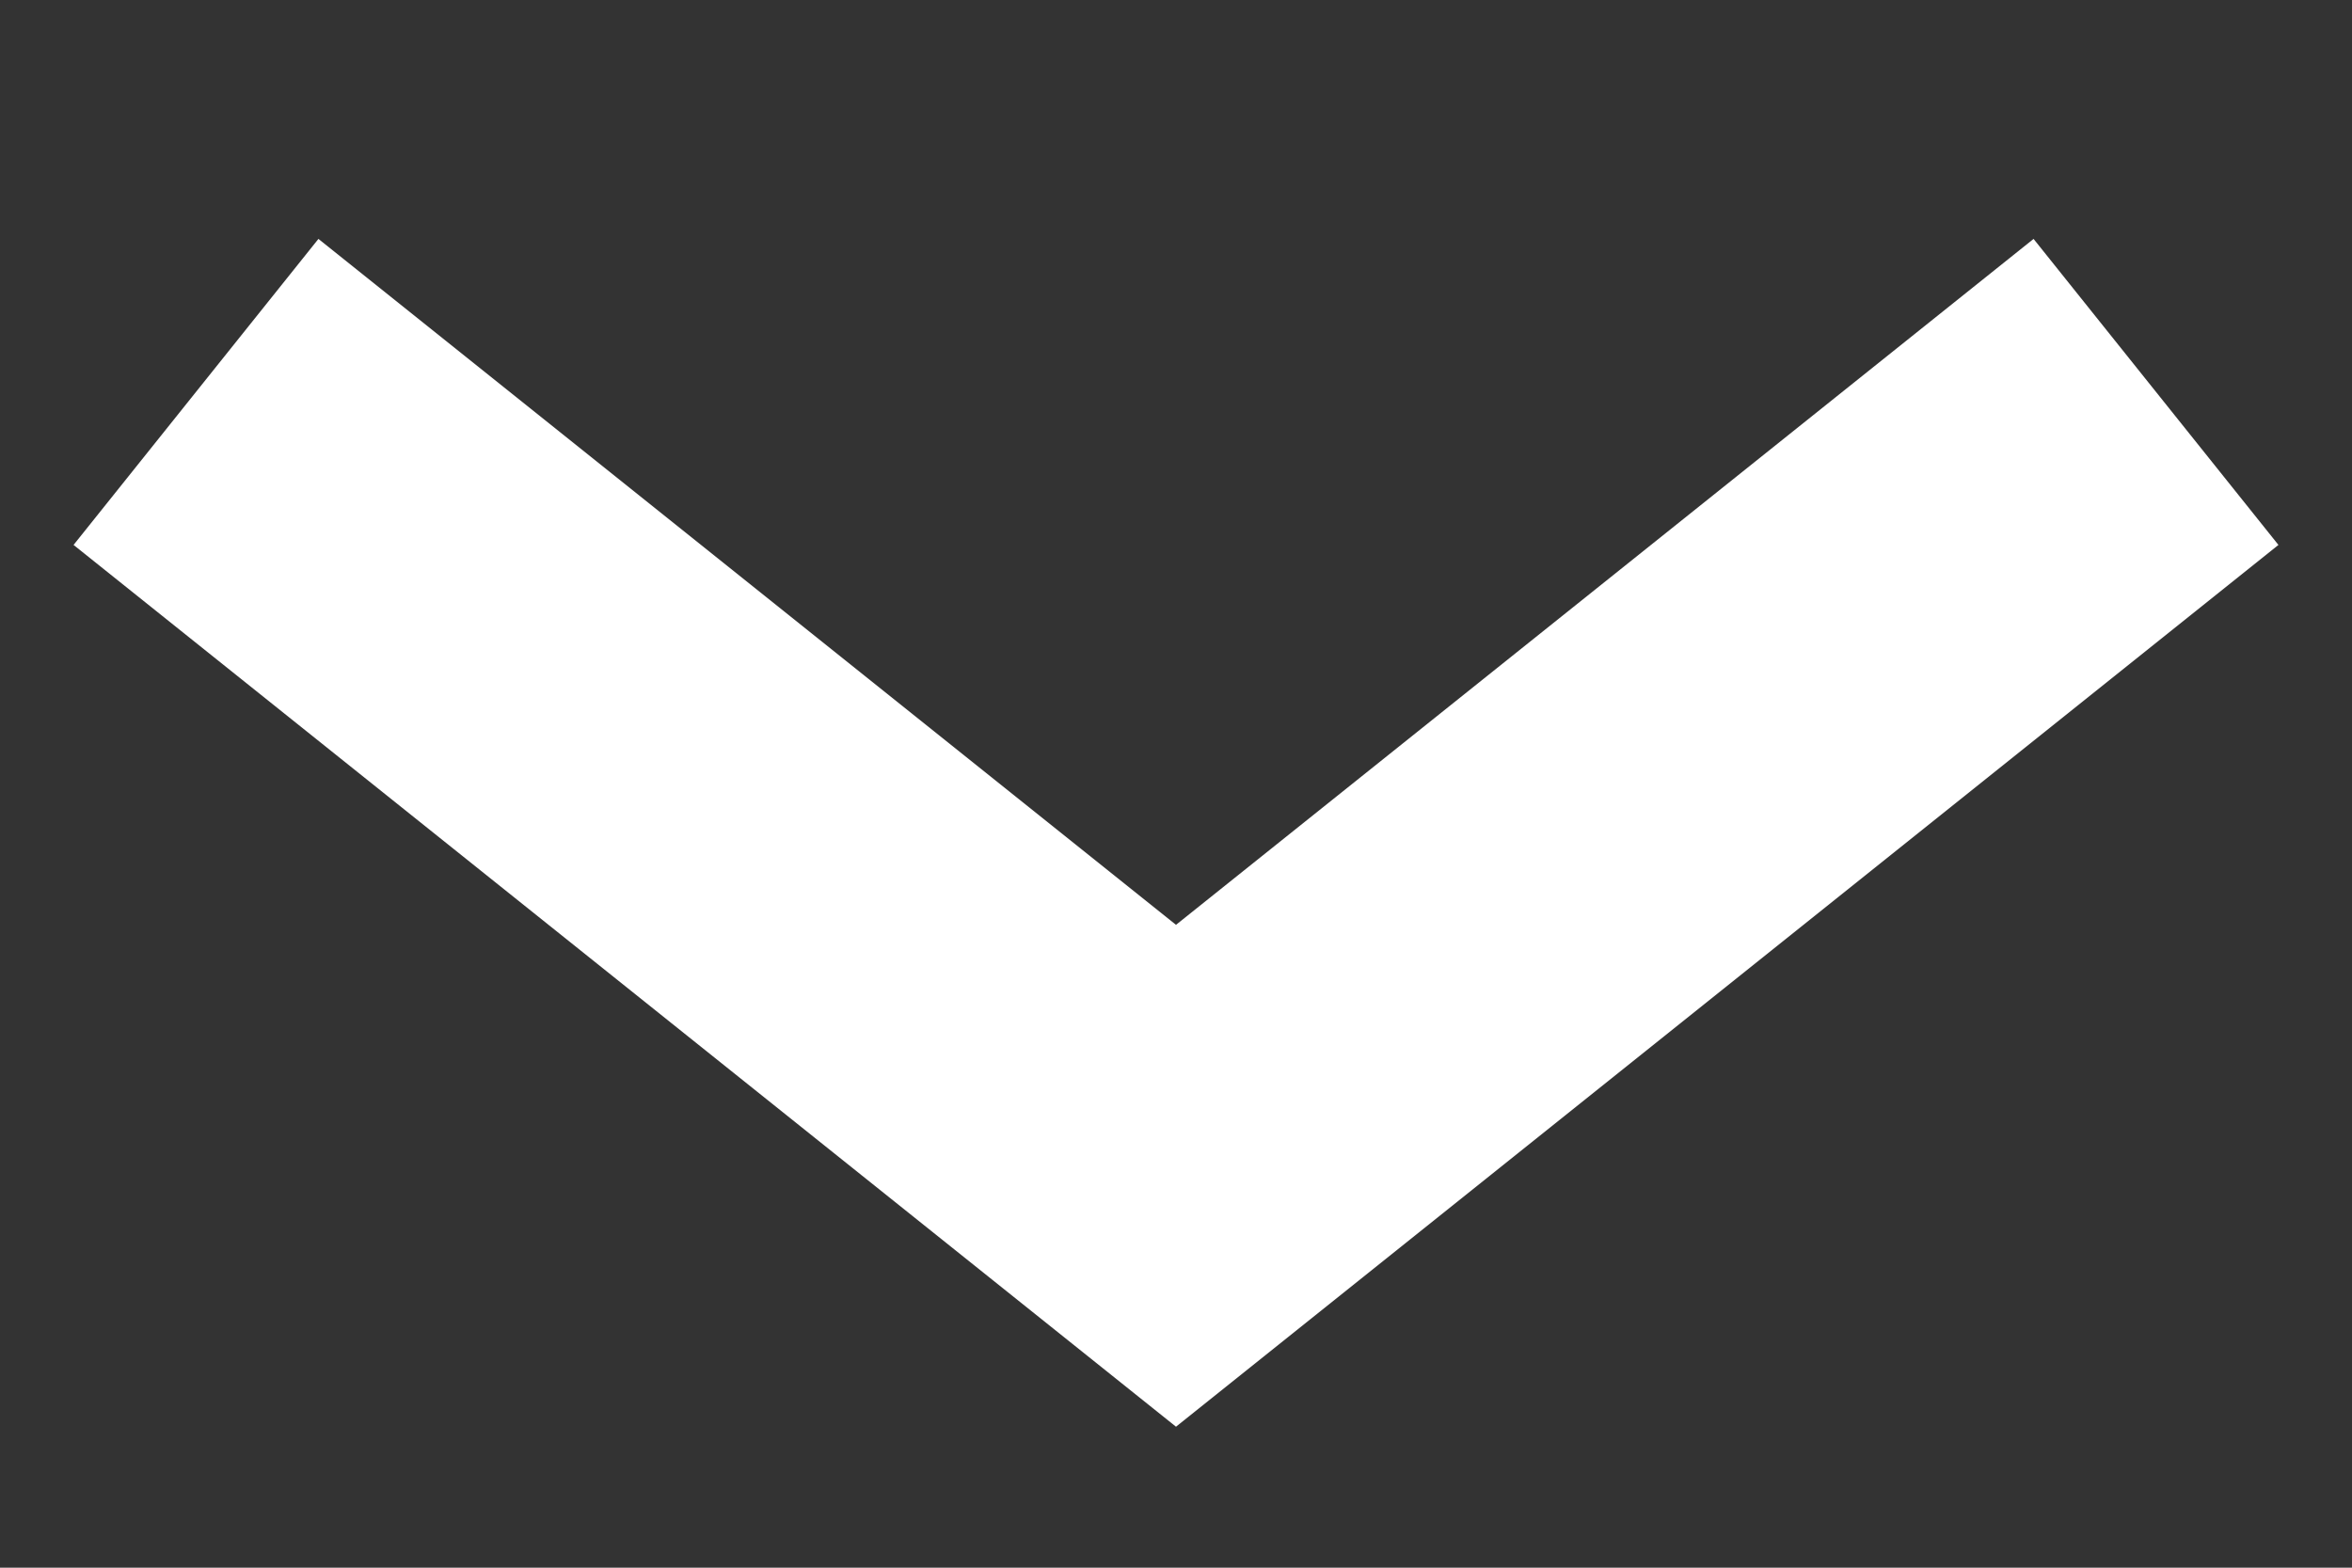 <svg width="12" height="8" viewBox="0 0 12 8" fill="none" xmlns="http://www.w3.org/2000/svg">
<rect x="0" y="0" width="12" height="8" fill="#333333" stroke="none"/>
<path d="M11 2L6 6L1 2" stroke="white" stroke-width="2" stroke-miterlimit="10"/>
</svg>
